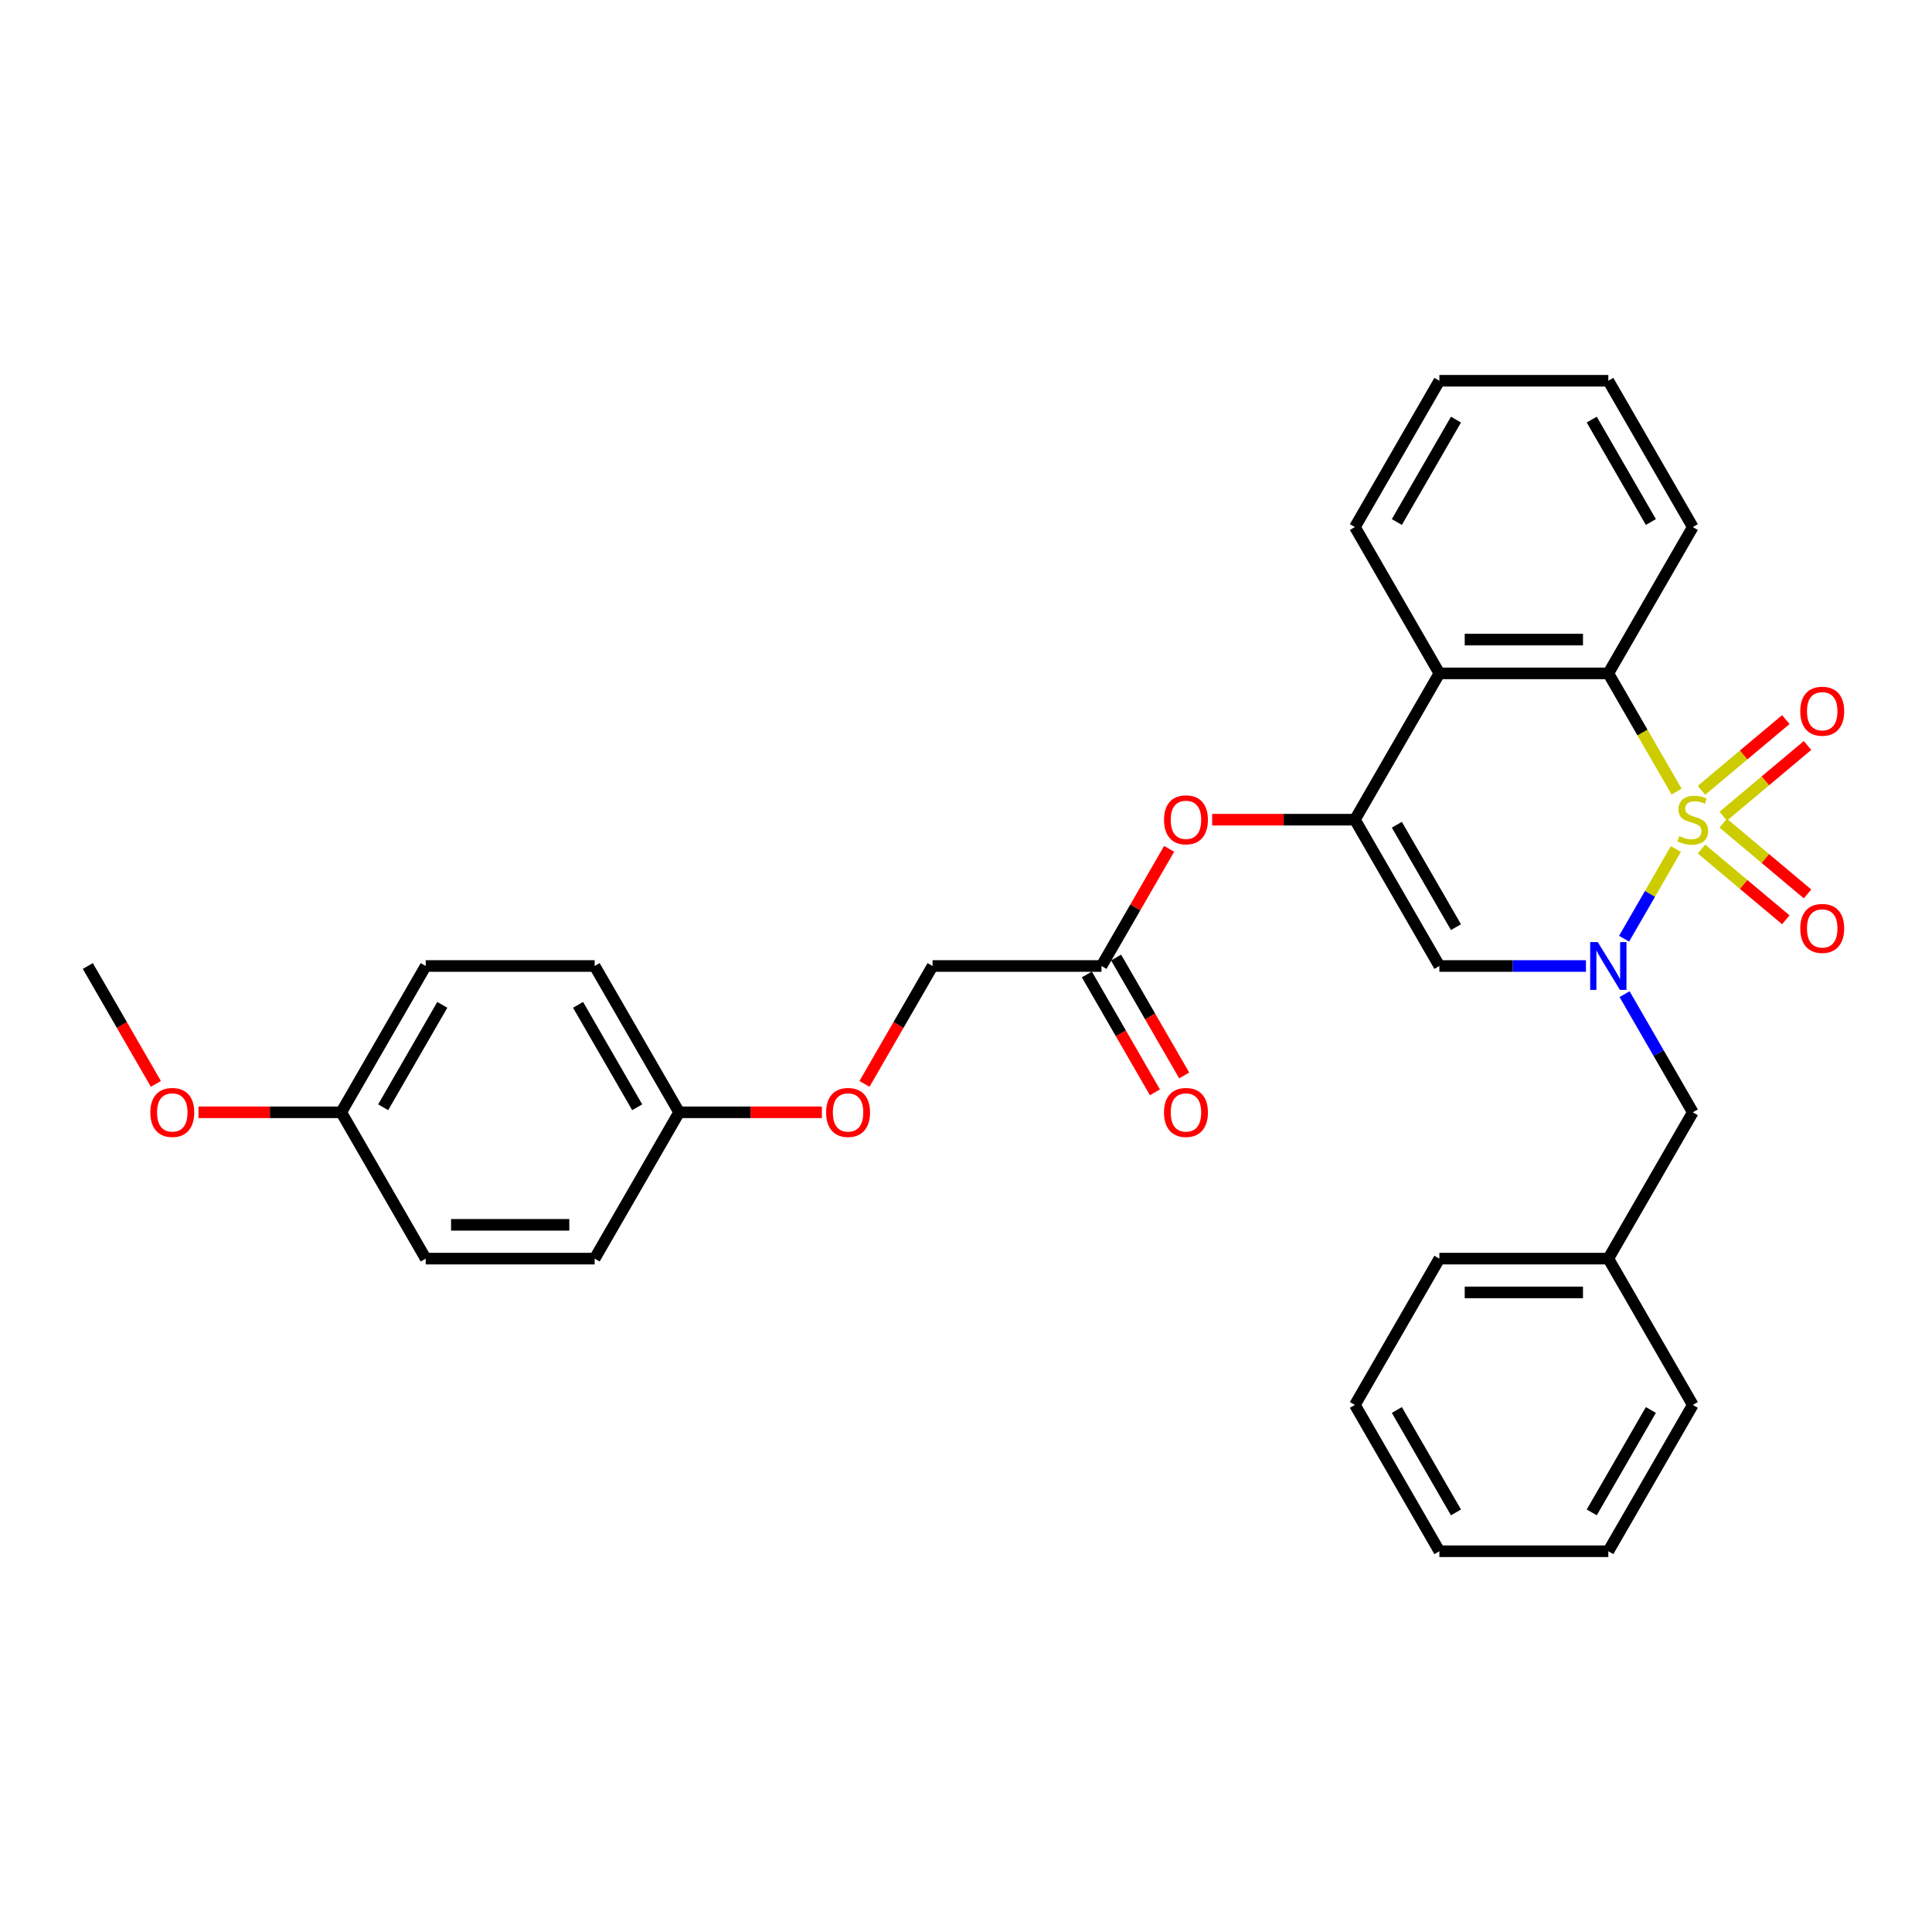 <?xml version='1.0' encoding='iso-8859-1'?>
<svg version='1.1' baseProfile='full'
              xmlns='http://www.w3.org/2000/svg'
                      xmlns:rdkit='http://www.rdkit.org/xml'
                      xmlns:xlink='http://www.w3.org/1999/xlink'
                  xml:space='preserve'
width='1000px' height='1000px' viewBox='0 0 1000 1000'>
<!-- END OF HEADER -->
<rect style='opacity:1.0;fill:#FFFFFF;stroke:none' width='1000' height='1000' x='0' y='0'> </rect>
<path class='bond-0' d='M 867.415,439.468 L 854.02,462.669' style='fill:none;fill-rule:evenodd;stroke:#CCCC00;stroke-width:6px;stroke-linecap:butt;stroke-linejoin:miter;stroke-opacity:1' />
<path class='bond-0' d='M 854.02,462.669 L 840.625,485.87' style='fill:none;fill-rule:evenodd;stroke:#0000FF;stroke-width:6px;stroke-linecap:butt;stroke-linejoin:miter;stroke-opacity:1' />
<path class='bond-2' d='M 867.799,409.736 L 850.133,379.138' style='fill:none;fill-rule:evenodd;stroke:#CCCC00;stroke-width:6px;stroke-linecap:butt;stroke-linejoin:miter;stroke-opacity:1' />
<path class='bond-2' d='M 850.133,379.138 L 832.467,348.539' style='fill:none;fill-rule:evenodd;stroke:#000000;stroke-width:6px;stroke-linecap:butt;stroke-linejoin:miter;stroke-opacity:1' />
<path class='bond-5' d='M 891.937,422.472 L 913.756,404.163' style='fill:none;fill-rule:evenodd;stroke:#CCCC00;stroke-width:6px;stroke-linecap:butt;stroke-linejoin:miter;stroke-opacity:1' />
<path class='bond-5' d='M 913.756,404.163 L 935.575,385.855' style='fill:none;fill-rule:evenodd;stroke:#FF0000;stroke-width:6px;stroke-linecap:butt;stroke-linejoin:miter;stroke-opacity:1' />
<path class='bond-5' d='M 880.695,409.074 L 902.514,390.766' style='fill:none;fill-rule:evenodd;stroke:#CCCC00;stroke-width:6px;stroke-linecap:butt;stroke-linejoin:miter;stroke-opacity:1' />
<path class='bond-5' d='M 902.514,390.766 L 924.333,372.458' style='fill:none;fill-rule:evenodd;stroke:#FF0000;stroke-width:6px;stroke-linecap:butt;stroke-linejoin:miter;stroke-opacity:1' />
<path class='bond-6' d='M 880.695,439.465 L 902.514,457.773' style='fill:none;fill-rule:evenodd;stroke:#CCCC00;stroke-width:6px;stroke-linecap:butt;stroke-linejoin:miter;stroke-opacity:1' />
<path class='bond-6' d='M 902.514,457.773 L 924.333,476.082' style='fill:none;fill-rule:evenodd;stroke:#FF0000;stroke-width:6px;stroke-linecap:butt;stroke-linejoin:miter;stroke-opacity:1' />
<path class='bond-6' d='M 891.937,426.068 L 913.756,444.376' style='fill:none;fill-rule:evenodd;stroke:#CCCC00;stroke-width:6px;stroke-linecap:butt;stroke-linejoin:miter;stroke-opacity:1' />
<path class='bond-6' d='M 913.756,444.376 L 935.575,462.684' style='fill:none;fill-rule:evenodd;stroke:#FF0000;stroke-width:6px;stroke-linecap:butt;stroke-linejoin:miter;stroke-opacity:1' />
<path class='bond-3' d='M 820.889,500 L 782.955,500' style='fill:none;fill-rule:evenodd;stroke:#0000FF;stroke-width:6px;stroke-linecap:butt;stroke-linejoin:miter;stroke-opacity:1' />
<path class='bond-3' d='M 782.955,500 L 745.021,500' style='fill:none;fill-rule:evenodd;stroke:#000000;stroke-width:6px;stroke-linecap:butt;stroke-linejoin:miter;stroke-opacity:1' />
<path class='bond-8' d='M 840.878,514.568 L 858.534,545.149' style='fill:none;fill-rule:evenodd;stroke:#0000FF;stroke-width:6px;stroke-linecap:butt;stroke-linejoin:miter;stroke-opacity:1' />
<path class='bond-8' d='M 858.534,545.149 L 876.19,575.73' style='fill:none;fill-rule:evenodd;stroke:#000000;stroke-width:6px;stroke-linecap:butt;stroke-linejoin:miter;stroke-opacity:1' />
<path class='bond-1' d='M 701.298,424.27 L 745.021,348.539' style='fill:none;fill-rule:evenodd;stroke:#000000;stroke-width:6px;stroke-linecap:butt;stroke-linejoin:miter;stroke-opacity:1' />
<path class='bond-7' d='M 701.298,424.27 L 664.353,424.27' style='fill:none;fill-rule:evenodd;stroke:#000000;stroke-width:6px;stroke-linecap:butt;stroke-linejoin:miter;stroke-opacity:1' />
<path class='bond-7' d='M 664.353,424.27 L 627.407,424.27' style='fill:none;fill-rule:evenodd;stroke:#FF0000;stroke-width:6px;stroke-linecap:butt;stroke-linejoin:miter;stroke-opacity:1' />
<path class='bond-31' d='M 701.298,424.27 L 745.021,500' style='fill:none;fill-rule:evenodd;stroke:#000000;stroke-width:6px;stroke-linecap:butt;stroke-linejoin:miter;stroke-opacity:1' />
<path class='bond-31' d='M 723.003,426.885 L 753.609,479.896' style='fill:none;fill-rule:evenodd;stroke:#000000;stroke-width:6px;stroke-linecap:butt;stroke-linejoin:miter;stroke-opacity:1' />
<path class='bond-4' d='M 832.467,348.539 L 745.021,348.539' style='fill:none;fill-rule:evenodd;stroke:#000000;stroke-width:6px;stroke-linecap:butt;stroke-linejoin:miter;stroke-opacity:1' />
<path class='bond-4' d='M 819.35,331.05 L 758.138,331.05' style='fill:none;fill-rule:evenodd;stroke:#000000;stroke-width:6px;stroke-linecap:butt;stroke-linejoin:miter;stroke-opacity:1' />
<path class='bond-16' d='M 832.467,348.539 L 876.19,272.809' style='fill:none;fill-rule:evenodd;stroke:#000000;stroke-width:6px;stroke-linecap:butt;stroke-linejoin:miter;stroke-opacity:1' />
<path class='bond-17' d='M 745.021,348.539 L 701.298,272.809' style='fill:none;fill-rule:evenodd;stroke:#000000;stroke-width:6px;stroke-linecap:butt;stroke-linejoin:miter;stroke-opacity:1' />
<path class='bond-9' d='M 605.139,439.363 L 587.634,469.681' style='fill:none;fill-rule:evenodd;stroke:#FF0000;stroke-width:6px;stroke-linecap:butt;stroke-linejoin:miter;stroke-opacity:1' />
<path class='bond-9' d='M 587.634,469.681 L 570.13,500' style='fill:none;fill-rule:evenodd;stroke:#000000;stroke-width:6px;stroke-linecap:butt;stroke-linejoin:miter;stroke-opacity:1' />
<path class='bond-15' d='M 876.19,575.73 L 832.467,651.461' style='fill:none;fill-rule:evenodd;stroke:#000000;stroke-width:6px;stroke-linecap:butt;stroke-linejoin:miter;stroke-opacity:1' />
<path class='bond-10' d='M 562.557,504.372 L 580.172,534.883' style='fill:none;fill-rule:evenodd;stroke:#000000;stroke-width:6px;stroke-linecap:butt;stroke-linejoin:miter;stroke-opacity:1' />
<path class='bond-10' d='M 580.172,534.883 L 597.788,565.394' style='fill:none;fill-rule:evenodd;stroke:#FF0000;stroke-width:6px;stroke-linecap:butt;stroke-linejoin:miter;stroke-opacity:1' />
<path class='bond-10' d='M 577.703,495.628 L 595.318,526.139' style='fill:none;fill-rule:evenodd;stroke:#000000;stroke-width:6px;stroke-linecap:butt;stroke-linejoin:miter;stroke-opacity:1' />
<path class='bond-10' d='M 595.318,526.139 L 612.934,556.65' style='fill:none;fill-rule:evenodd;stroke:#FF0000;stroke-width:6px;stroke-linecap:butt;stroke-linejoin:miter;stroke-opacity:1' />
<path class='bond-12' d='M 570.13,500 L 482.684,500' style='fill:none;fill-rule:evenodd;stroke:#000000;stroke-width:6px;stroke-linecap:butt;stroke-linejoin:miter;stroke-opacity:1' />
<path class='bond-11' d='M 447.453,561.022 L 465.068,530.511' style='fill:none;fill-rule:evenodd;stroke:#FF0000;stroke-width:6px;stroke-linecap:butt;stroke-linejoin:miter;stroke-opacity:1' />
<path class='bond-11' d='M 465.068,530.511 L 482.684,500' style='fill:none;fill-rule:evenodd;stroke:#000000;stroke-width:6px;stroke-linecap:butt;stroke-linejoin:miter;stroke-opacity:1' />
<path class='bond-13' d='M 425.407,575.73 L 388.461,575.73' style='fill:none;fill-rule:evenodd;stroke:#FF0000;stroke-width:6px;stroke-linecap:butt;stroke-linejoin:miter;stroke-opacity:1' />
<path class='bond-13' d='M 388.461,575.73 L 351.515,575.73' style='fill:none;fill-rule:evenodd;stroke:#000000;stroke-width:6px;stroke-linecap:butt;stroke-linejoin:miter;stroke-opacity:1' />
<path class='bond-18' d='M 351.515,575.73 L 307.792,651.461' style='fill:none;fill-rule:evenodd;stroke:#000000;stroke-width:6px;stroke-linecap:butt;stroke-linejoin:miter;stroke-opacity:1' />
<path class='bond-19' d='M 351.515,575.73 L 307.792,500' style='fill:none;fill-rule:evenodd;stroke:#000000;stroke-width:6px;stroke-linecap:butt;stroke-linejoin:miter;stroke-opacity:1' />
<path class='bond-19' d='M 329.811,573.115 L 299.204,520.104' style='fill:none;fill-rule:evenodd;stroke:#000000;stroke-width:6px;stroke-linecap:butt;stroke-linejoin:miter;stroke-opacity:1' />
<path class='bond-14' d='M 176.623,575.73 L 220.346,500' style='fill:none;fill-rule:evenodd;stroke:#000000;stroke-width:6px;stroke-linecap:butt;stroke-linejoin:miter;stroke-opacity:1' />
<path class='bond-14' d='M 198.328,573.115 L 228.934,520.104' style='fill:none;fill-rule:evenodd;stroke:#000000;stroke-width:6px;stroke-linecap:butt;stroke-linejoin:miter;stroke-opacity:1' />
<path class='bond-22' d='M 176.623,575.73 L 139.677,575.73' style='fill:none;fill-rule:evenodd;stroke:#000000;stroke-width:6px;stroke-linecap:butt;stroke-linejoin:miter;stroke-opacity:1' />
<path class='bond-22' d='M 139.677,575.73 L 102.732,575.73' style='fill:none;fill-rule:evenodd;stroke:#FF0000;stroke-width:6px;stroke-linecap:butt;stroke-linejoin:miter;stroke-opacity:1' />
<path class='bond-34' d='M 176.623,575.73 L 220.346,651.461' style='fill:none;fill-rule:evenodd;stroke:#000000;stroke-width:6px;stroke-linecap:butt;stroke-linejoin:miter;stroke-opacity:1' />
<path class='bond-23' d='M 832.467,651.461 L 745.021,651.461' style='fill:none;fill-rule:evenodd;stroke:#000000;stroke-width:6px;stroke-linecap:butt;stroke-linejoin:miter;stroke-opacity:1' />
<path class='bond-23' d='M 819.35,668.95 L 758.138,668.95' style='fill:none;fill-rule:evenodd;stroke:#000000;stroke-width:6px;stroke-linecap:butt;stroke-linejoin:miter;stroke-opacity:1' />
<path class='bond-24' d='M 832.467,651.461 L 876.19,727.191' style='fill:none;fill-rule:evenodd;stroke:#000000;stroke-width:6px;stroke-linecap:butt;stroke-linejoin:miter;stroke-opacity:1' />
<path class='bond-27' d='M 876.19,272.809 L 832.467,197.079' style='fill:none;fill-rule:evenodd;stroke:#000000;stroke-width:6px;stroke-linecap:butt;stroke-linejoin:miter;stroke-opacity:1' />
<path class='bond-27' d='M 854.486,270.194 L 823.88,217.183' style='fill:none;fill-rule:evenodd;stroke:#000000;stroke-width:6px;stroke-linecap:butt;stroke-linejoin:miter;stroke-opacity:1' />
<path class='bond-32' d='M 701.298,272.809 L 745.021,197.079' style='fill:none;fill-rule:evenodd;stroke:#000000;stroke-width:6px;stroke-linecap:butt;stroke-linejoin:miter;stroke-opacity:1' />
<path class='bond-32' d='M 723.003,270.194 L 753.609,217.183' style='fill:none;fill-rule:evenodd;stroke:#000000;stroke-width:6px;stroke-linecap:butt;stroke-linejoin:miter;stroke-opacity:1' />
<path class='bond-21' d='M 307.792,651.461 L 220.346,651.461' style='fill:none;fill-rule:evenodd;stroke:#000000;stroke-width:6px;stroke-linecap:butt;stroke-linejoin:miter;stroke-opacity:1' />
<path class='bond-21' d='M 294.675,633.971 L 233.463,633.971' style='fill:none;fill-rule:evenodd;stroke:#000000;stroke-width:6px;stroke-linecap:butt;stroke-linejoin:miter;stroke-opacity:1' />
<path class='bond-20' d='M 307.792,500 L 220.346,500' style='fill:none;fill-rule:evenodd;stroke:#000000;stroke-width:6px;stroke-linecap:butt;stroke-linejoin:miter;stroke-opacity:1' />
<path class='bond-25' d='M 80.686,561.022 L 63.07,530.511' style='fill:none;fill-rule:evenodd;stroke:#FF0000;stroke-width:6px;stroke-linecap:butt;stroke-linejoin:miter;stroke-opacity:1' />
<path class='bond-25' d='M 63.07,530.511 L 45.455,500' style='fill:none;fill-rule:evenodd;stroke:#000000;stroke-width:6px;stroke-linecap:butt;stroke-linejoin:miter;stroke-opacity:1' />
<path class='bond-28' d='M 745.021,651.461 L 701.298,727.191' style='fill:none;fill-rule:evenodd;stroke:#000000;stroke-width:6px;stroke-linecap:butt;stroke-linejoin:miter;stroke-opacity:1' />
<path class='bond-29' d='M 876.19,727.191 L 832.467,802.921' style='fill:none;fill-rule:evenodd;stroke:#000000;stroke-width:6px;stroke-linecap:butt;stroke-linejoin:miter;stroke-opacity:1' />
<path class='bond-29' d='M 854.486,729.806 L 823.88,782.817' style='fill:none;fill-rule:evenodd;stroke:#000000;stroke-width:6px;stroke-linecap:butt;stroke-linejoin:miter;stroke-opacity:1' />
<path class='bond-26' d='M 745.021,197.079 L 832.467,197.079' style='fill:none;fill-rule:evenodd;stroke:#000000;stroke-width:6px;stroke-linecap:butt;stroke-linejoin:miter;stroke-opacity:1' />
<path class='bond-33' d='M 701.298,727.191 L 745.021,802.921' style='fill:none;fill-rule:evenodd;stroke:#000000;stroke-width:6px;stroke-linecap:butt;stroke-linejoin:miter;stroke-opacity:1' />
<path class='bond-33' d='M 723.003,729.806 L 753.609,782.817' style='fill:none;fill-rule:evenodd;stroke:#000000;stroke-width:6px;stroke-linecap:butt;stroke-linejoin:miter;stroke-opacity:1' />
<path class='bond-30' d='M 832.467,802.921 L 745.021,802.921' style='fill:none;fill-rule:evenodd;stroke:#000000;stroke-width:6px;stroke-linecap:butt;stroke-linejoin:miter;stroke-opacity:1' />
<path  class='atom-0' d='M 869.194 432.769
Q 869.474 432.874, 870.629 433.364
Q 871.783 433.854, 873.042 434.169
Q 874.336 434.448, 875.595 434.448
Q 877.939 434.448, 879.303 433.329
Q 880.667 432.175, 880.667 430.181
Q 880.667 428.817, 879.968 427.977
Q 879.303 427.138, 878.254 426.683
Q 877.204 426.228, 875.456 425.704
Q 873.252 425.039, 871.923 424.41
Q 870.629 423.78, 869.684 422.451
Q 868.775 421.122, 868.775 418.883
Q 868.775 415.77, 870.873 413.846
Q 873.007 411.922, 877.204 411.922
Q 880.073 411.922, 883.326 413.286
L 882.521 415.98
Q 879.548 414.756, 877.309 414.756
Q 874.896 414.756, 873.567 415.77
Q 872.238 416.749, 872.273 418.463
Q 872.273 419.792, 872.937 420.597
Q 873.637 421.401, 874.616 421.856
Q 875.63 422.311, 877.309 422.836
Q 879.548 423.535, 880.877 424.235
Q 882.206 424.934, 883.151 426.368
Q 884.13 427.768, 884.13 430.181
Q 884.13 433.609, 881.822 435.463
Q 879.548 437.282, 875.735 437.282
Q 873.532 437.282, 871.853 436.792
Q 870.209 436.337, 868.25 435.533
L 869.194 432.769
' fill='#CCCC00'/>
<path  class='atom-1' d='M 826.993 487.618
L 835.108 500.735
Q 835.913 502.029, 837.207 504.372
Q 838.501 506.716, 838.571 506.856
L 838.571 487.618
L 841.859 487.618
L 841.859 512.382
L 838.466 512.382
L 829.756 498.041
Q 828.742 496.362, 827.658 494.438
Q 826.608 492.515, 826.293 491.92
L 826.293 512.382
L 823.075 512.382
L 823.075 487.618
L 826.993 487.618
' fill='#0000FF'/>
<path  class='atom-6' d='M 931.81 368.131
Q 931.81 362.184, 934.748 358.861
Q 937.686 355.538, 943.177 355.538
Q 948.669 355.538, 951.607 358.861
Q 954.545 362.184, 954.545 368.131
Q 954.545 374.147, 951.572 377.575
Q 948.599 380.968, 943.177 380.968
Q 937.721 380.968, 934.748 377.575
Q 931.81 374.182, 931.81 368.131
M 943.177 378.169
Q 946.955 378.169, 948.984 375.651
Q 951.048 373.097, 951.048 368.131
Q 951.048 363.269, 948.984 360.82
Q 946.955 358.337, 943.177 358.337
Q 939.4 358.337, 937.336 360.785
Q 935.307 363.234, 935.307 368.131
Q 935.307 373.132, 937.336 375.651
Q 939.4 378.169, 943.177 378.169
' fill='#FF0000'/>
<path  class='atom-7' d='M 931.81 480.549
Q 931.81 474.602, 934.748 471.279
Q 937.686 467.957, 943.177 467.957
Q 948.669 467.957, 951.607 471.279
Q 954.545 474.602, 954.545 480.549
Q 954.545 486.565, 951.572 489.993
Q 948.599 493.386, 943.177 493.386
Q 937.721 493.386, 934.748 489.993
Q 931.81 486.6, 931.81 480.549
M 943.177 490.588
Q 946.955 490.588, 948.984 488.069
Q 951.048 485.516, 951.048 480.549
Q 951.048 475.687, 948.984 473.238
Q 946.955 470.755, 943.177 470.755
Q 939.4 470.755, 937.336 473.203
Q 935.307 475.652, 935.307 480.549
Q 935.307 485.551, 937.336 488.069
Q 939.4 490.588, 943.177 490.588
' fill='#FF0000'/>
<path  class='atom-8' d='M 602.485 424.34
Q 602.485 418.393, 605.423 415.07
Q 608.361 411.747, 613.853 411.747
Q 619.344 411.747, 622.282 415.07
Q 625.221 418.393, 625.221 424.34
Q 625.221 430.356, 622.247 433.784
Q 619.274 437.177, 613.853 437.177
Q 608.396 437.177, 605.423 433.784
Q 602.485 430.391, 602.485 424.34
M 613.853 434.378
Q 617.63 434.378, 619.659 431.86
Q 621.723 429.307, 621.723 424.34
Q 621.723 419.478, 619.659 417.029
Q 617.63 414.546, 613.853 414.546
Q 610.075 414.546, 608.011 416.994
Q 605.982 419.443, 605.982 424.34
Q 605.982 429.342, 608.011 431.86
Q 610.075 434.378, 613.853 434.378
' fill='#FF0000'/>
<path  class='atom-11' d='M 602.485 575.8
Q 602.485 569.854, 605.423 566.531
Q 608.361 563.208, 613.853 563.208
Q 619.344 563.208, 622.282 566.531
Q 625.221 569.854, 625.221 575.8
Q 625.221 581.817, 622.247 585.244
Q 619.274 588.637, 613.853 588.637
Q 608.396 588.637, 605.423 585.244
Q 602.485 581.852, 602.485 575.8
M 613.853 585.839
Q 617.63 585.839, 619.659 583.321
Q 621.723 580.767, 621.723 575.8
Q 621.723 570.938, 619.659 568.49
Q 617.63 566.006, 613.853 566.006
Q 610.075 566.006, 608.011 568.455
Q 605.982 570.903, 605.982 575.8
Q 605.982 580.802, 608.011 583.321
Q 610.075 585.839, 613.853 585.839
' fill='#FF0000'/>
<path  class='atom-12' d='M 427.593 575.8
Q 427.593 569.854, 430.531 566.531
Q 433.469 563.208, 438.961 563.208
Q 444.452 563.208, 447.391 566.531
Q 450.329 569.854, 450.329 575.8
Q 450.329 581.817, 447.356 585.244
Q 444.382 588.637, 438.961 588.637
Q 433.504 588.637, 430.531 585.244
Q 427.593 581.852, 427.593 575.8
M 438.961 585.839
Q 442.739 585.839, 444.767 583.321
Q 446.831 580.767, 446.831 575.8
Q 446.831 570.938, 444.767 568.49
Q 442.739 566.006, 438.961 566.006
Q 435.183 566.006, 433.119 568.455
Q 431.091 570.903, 431.091 575.8
Q 431.091 580.802, 433.119 583.321
Q 435.183 585.839, 438.961 585.839
' fill='#FF0000'/>
<path  class='atom-23' d='M 77.809 575.8
Q 77.809 569.854, 80.748 566.531
Q 83.686 563.208, 89.177 563.208
Q 94.669 563.208, 97.607 566.531
Q 100.545 569.854, 100.545 575.8
Q 100.545 581.817, 97.572 585.244
Q 94.599 588.637, 89.177 588.637
Q 83.721 588.637, 80.748 585.244
Q 77.809 581.852, 77.809 575.8
M 89.177 585.839
Q 92.955 585.839, 94.984 583.321
Q 97.048 580.767, 97.048 575.8
Q 97.048 570.938, 94.984 568.49
Q 92.955 566.006, 89.177 566.006
Q 85.4 566.006, 83.336 568.455
Q 81.307 570.903, 81.307 575.8
Q 81.307 580.802, 83.336 583.321
Q 85.4 585.839, 89.177 585.839
' fill='#FF0000'/>
</svg>

